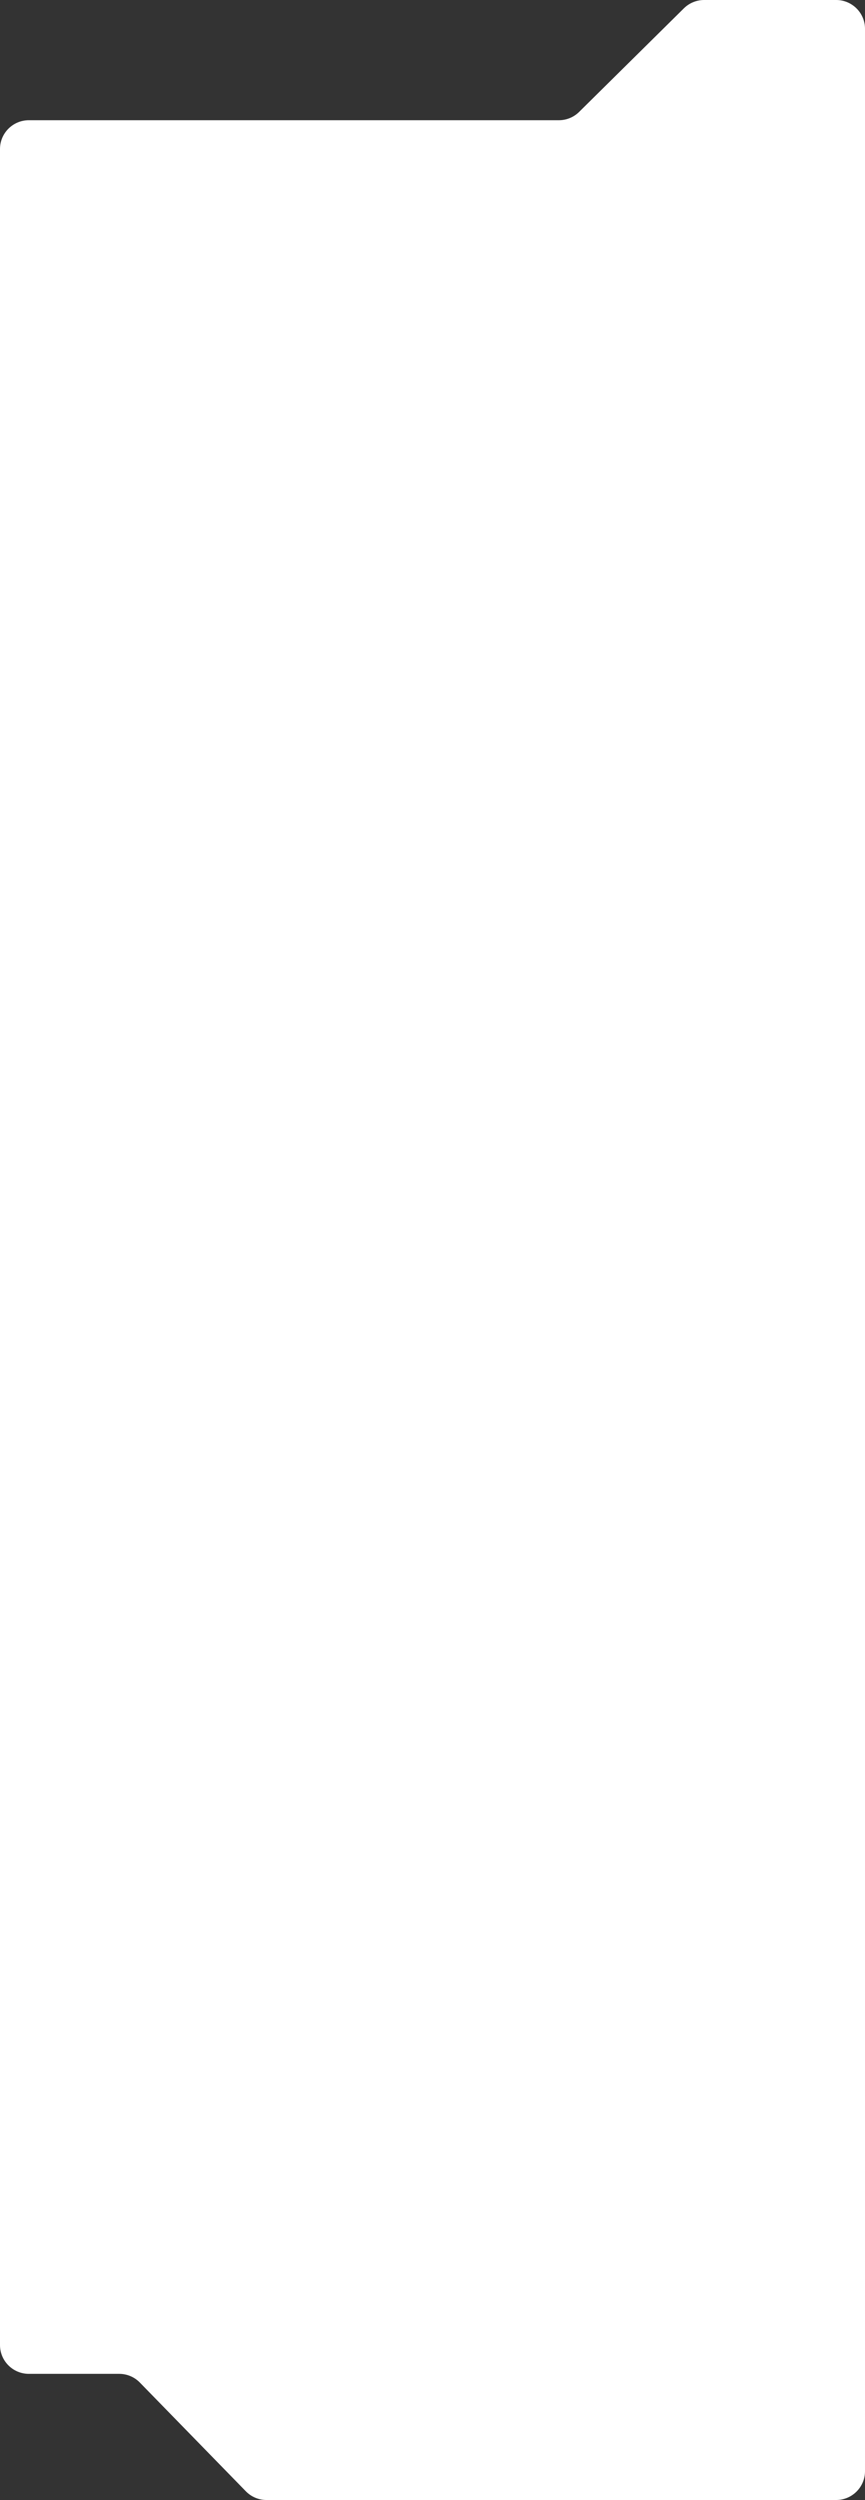 <?xml version="1.0" encoding="UTF-8"?> <svg xmlns="http://www.w3.org/2000/svg" width="300" height="867" viewBox="0 0 300 867" fill="none"><rect x="0" y="0" width="300" height="867" fill="#333333" stroke="none"/> <path d="M193.828 41.695H10C4.477 41.695 0 46.172 0 51.695V813.25C0 818.773 4.477 823.25 10 823.25H41.345C44.042 823.25 46.624 824.339 48.506 826.27L85.265 863.98C87.147 865.911 89.729 867 92.425 867H290C295.523 867 300 862.523 300 857V10C300 4.477 295.523 0 290 0H244.213C241.581 0 239.054 1.038 237.182 2.889L200.859 38.806C198.987 40.657 196.461 41.695 193.828 41.695Z" fill="white"></path> </svg> 